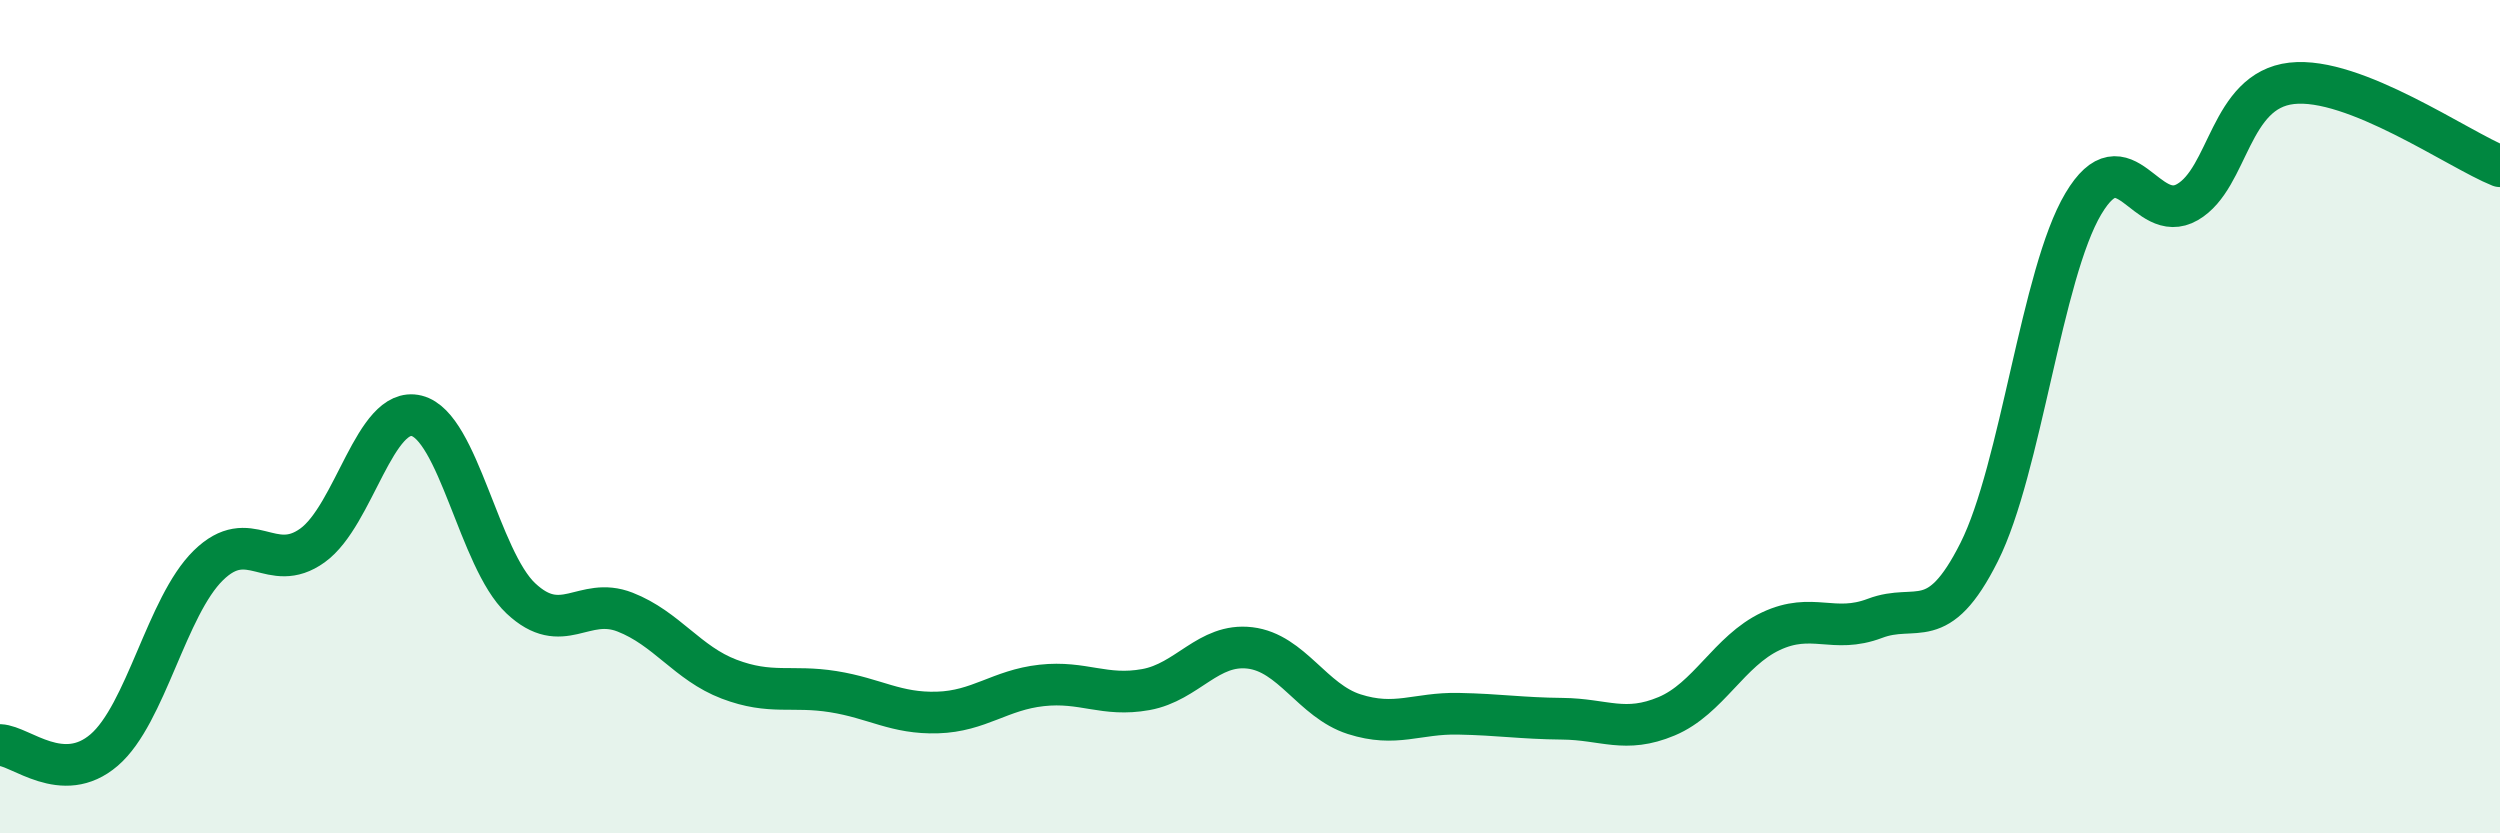 
    <svg width="60" height="20" viewBox="0 0 60 20" xmlns="http://www.w3.org/2000/svg">
      <path
        d="M 0,17.88 C 0.5,17.9 1.5,18.86 2.5,18 C 3.5,17.14 4,14.55 5,13.57 C 6,12.59 6.5,13.81 7.5,13.09 C 8.5,12.37 9,9.73 10,9.98 C 11,10.23 11.5,13.42 12.5,14.36 C 13.5,15.3 14,14.3 15,14.69 C 16,15.08 16.5,15.92 17.5,16.3 C 18.5,16.68 19,16.44 20,16.6 C 21,16.76 21.5,17.13 22.5,17.1 C 23.5,17.07 24,16.56 25,16.45 C 26,16.34 26.5,16.73 27.5,16.55 C 28.5,16.37 29,15.43 30,15.55 C 31,15.67 31.5,16.82 32.5,17.14 C 33.5,17.46 34,17.11 35,17.13 C 36,17.15 36.5,17.24 37.5,17.25 C 38.5,17.26 39,17.61 40,17.19 C 41,16.77 41.5,15.62 42.5,15.15 C 43.5,14.68 44,15.22 45,14.84 C 46,14.46 46.5,15.24 47.5,13.25 C 48.5,11.26 49,6.57 50,4.89 C 51,3.21 51.5,5.43 52.5,4.85 C 53.5,4.27 53.5,2.17 55,2 C 56.5,1.83 59,3.59 60,3.99L60 20L0 20Z"
        fill="#008740"
        opacity="0.1"
        stroke-linecap="round"
        stroke-linejoin="round"
      />
      <path
        d="M 0,17.88 C 0.5,17.9 1.5,18.86 2.5,18 C 3.5,17.14 4,14.55 5,13.57 C 6,12.59 6.5,13.81 7.5,13.09 C 8.5,12.37 9,9.73 10,9.98 C 11,10.23 11.5,13.42 12.5,14.36 C 13.5,15.3 14,14.3 15,14.69 C 16,15.08 16.5,15.92 17.5,16.3 C 18.5,16.68 19,16.44 20,16.6 C 21,16.76 21.5,17.13 22.5,17.1 C 23.5,17.07 24,16.56 25,16.45 C 26,16.34 26.5,16.73 27.5,16.55 C 28.5,16.37 29,15.43 30,15.55 C 31,15.67 31.5,16.82 32.5,17.14 C 33.5,17.46 34,17.11 35,17.13 C 36,17.15 36.5,17.24 37.5,17.25 C 38.5,17.26 39,17.61 40,17.19 C 41,16.77 41.5,15.62 42.5,15.15 C 43.5,14.68 44,15.22 45,14.84 C 46,14.46 46.5,15.24 47.5,13.25 C 48.5,11.26 49,6.57 50,4.89 C 51,3.21 51.5,5.43 52.5,4.85 C 53.5,4.27 53.5,2.17 55,2 C 56.5,1.83 59,3.59 60,3.99"
        stroke="#008740"
        stroke-width="1"
        fill="none"
        stroke-linecap="round"
        stroke-linejoin="round"
      />
    </svg>
  